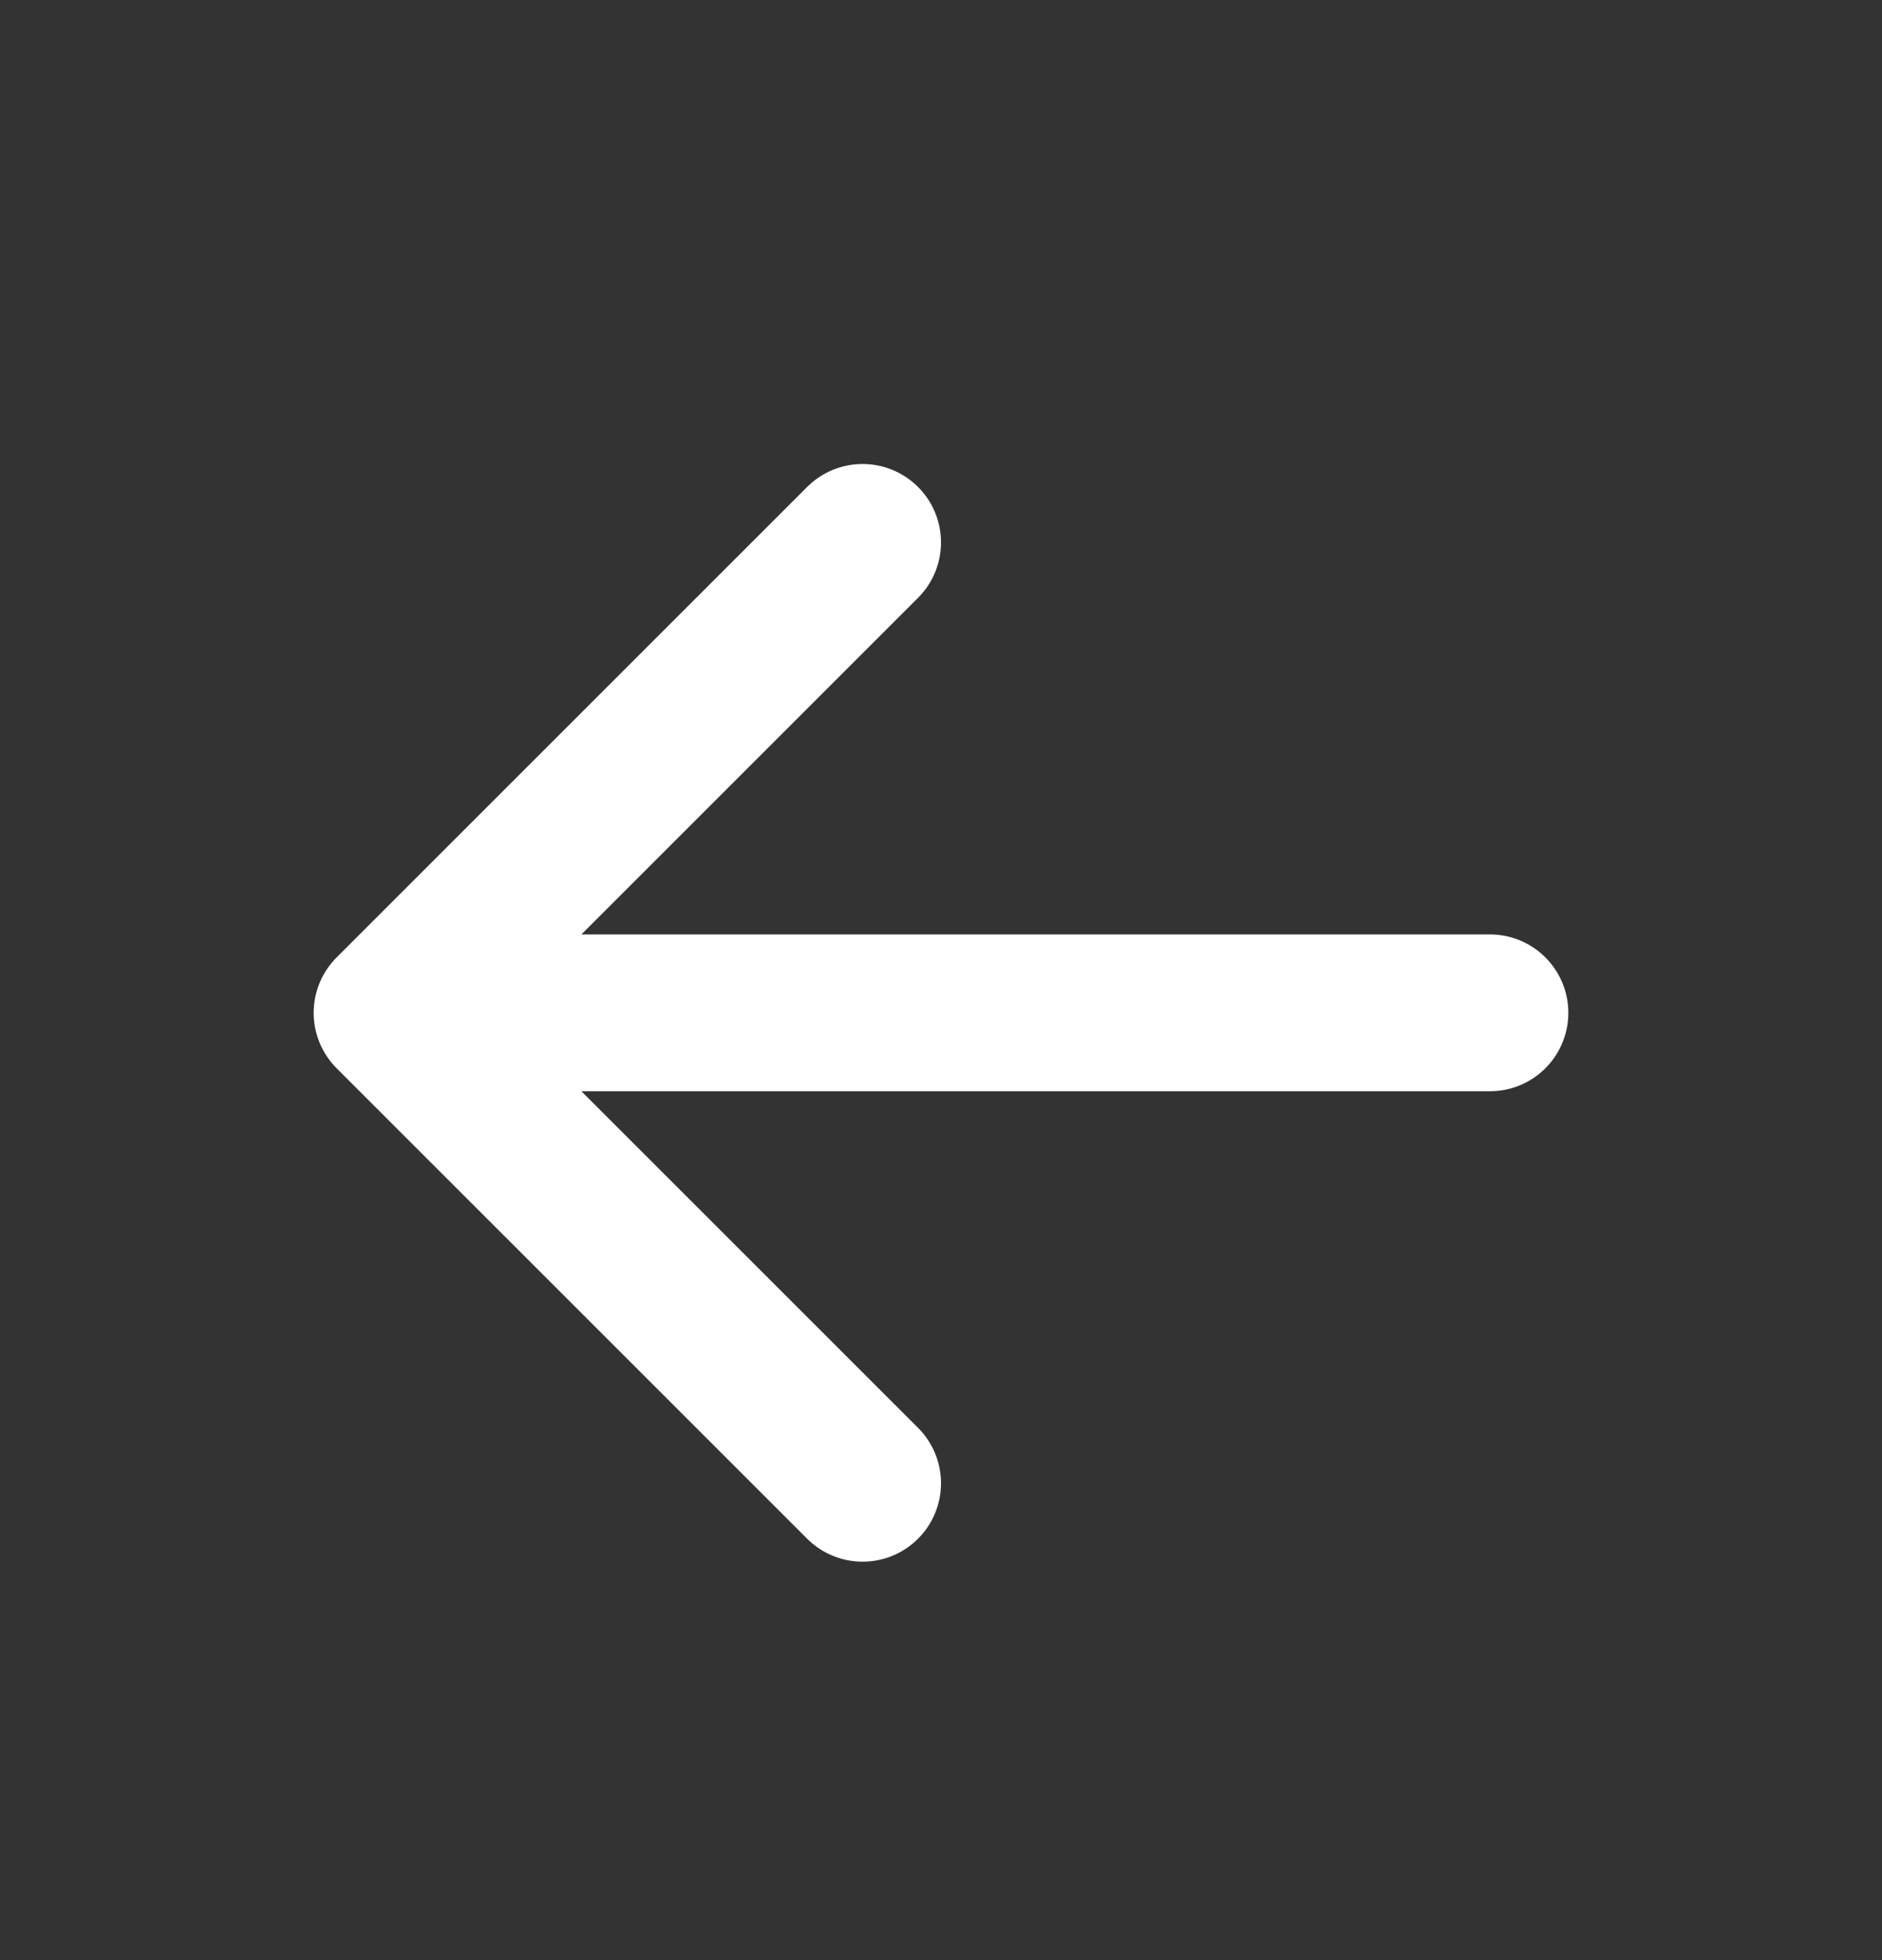 <svg width="24" height="25" viewBox="0 0 24 25" fill="none" xmlns="http://www.w3.org/2000/svg">
<rect x="0" y="0" width="24" height="25" fill="#333333" stroke="none"/>
<path d="M5 12.918H19M5 12.918L11 18.918M5 12.918L11 6.918" stroke="white" stroke-width="2" stroke-linecap="round" stroke-linejoin="round"/>
</svg>
